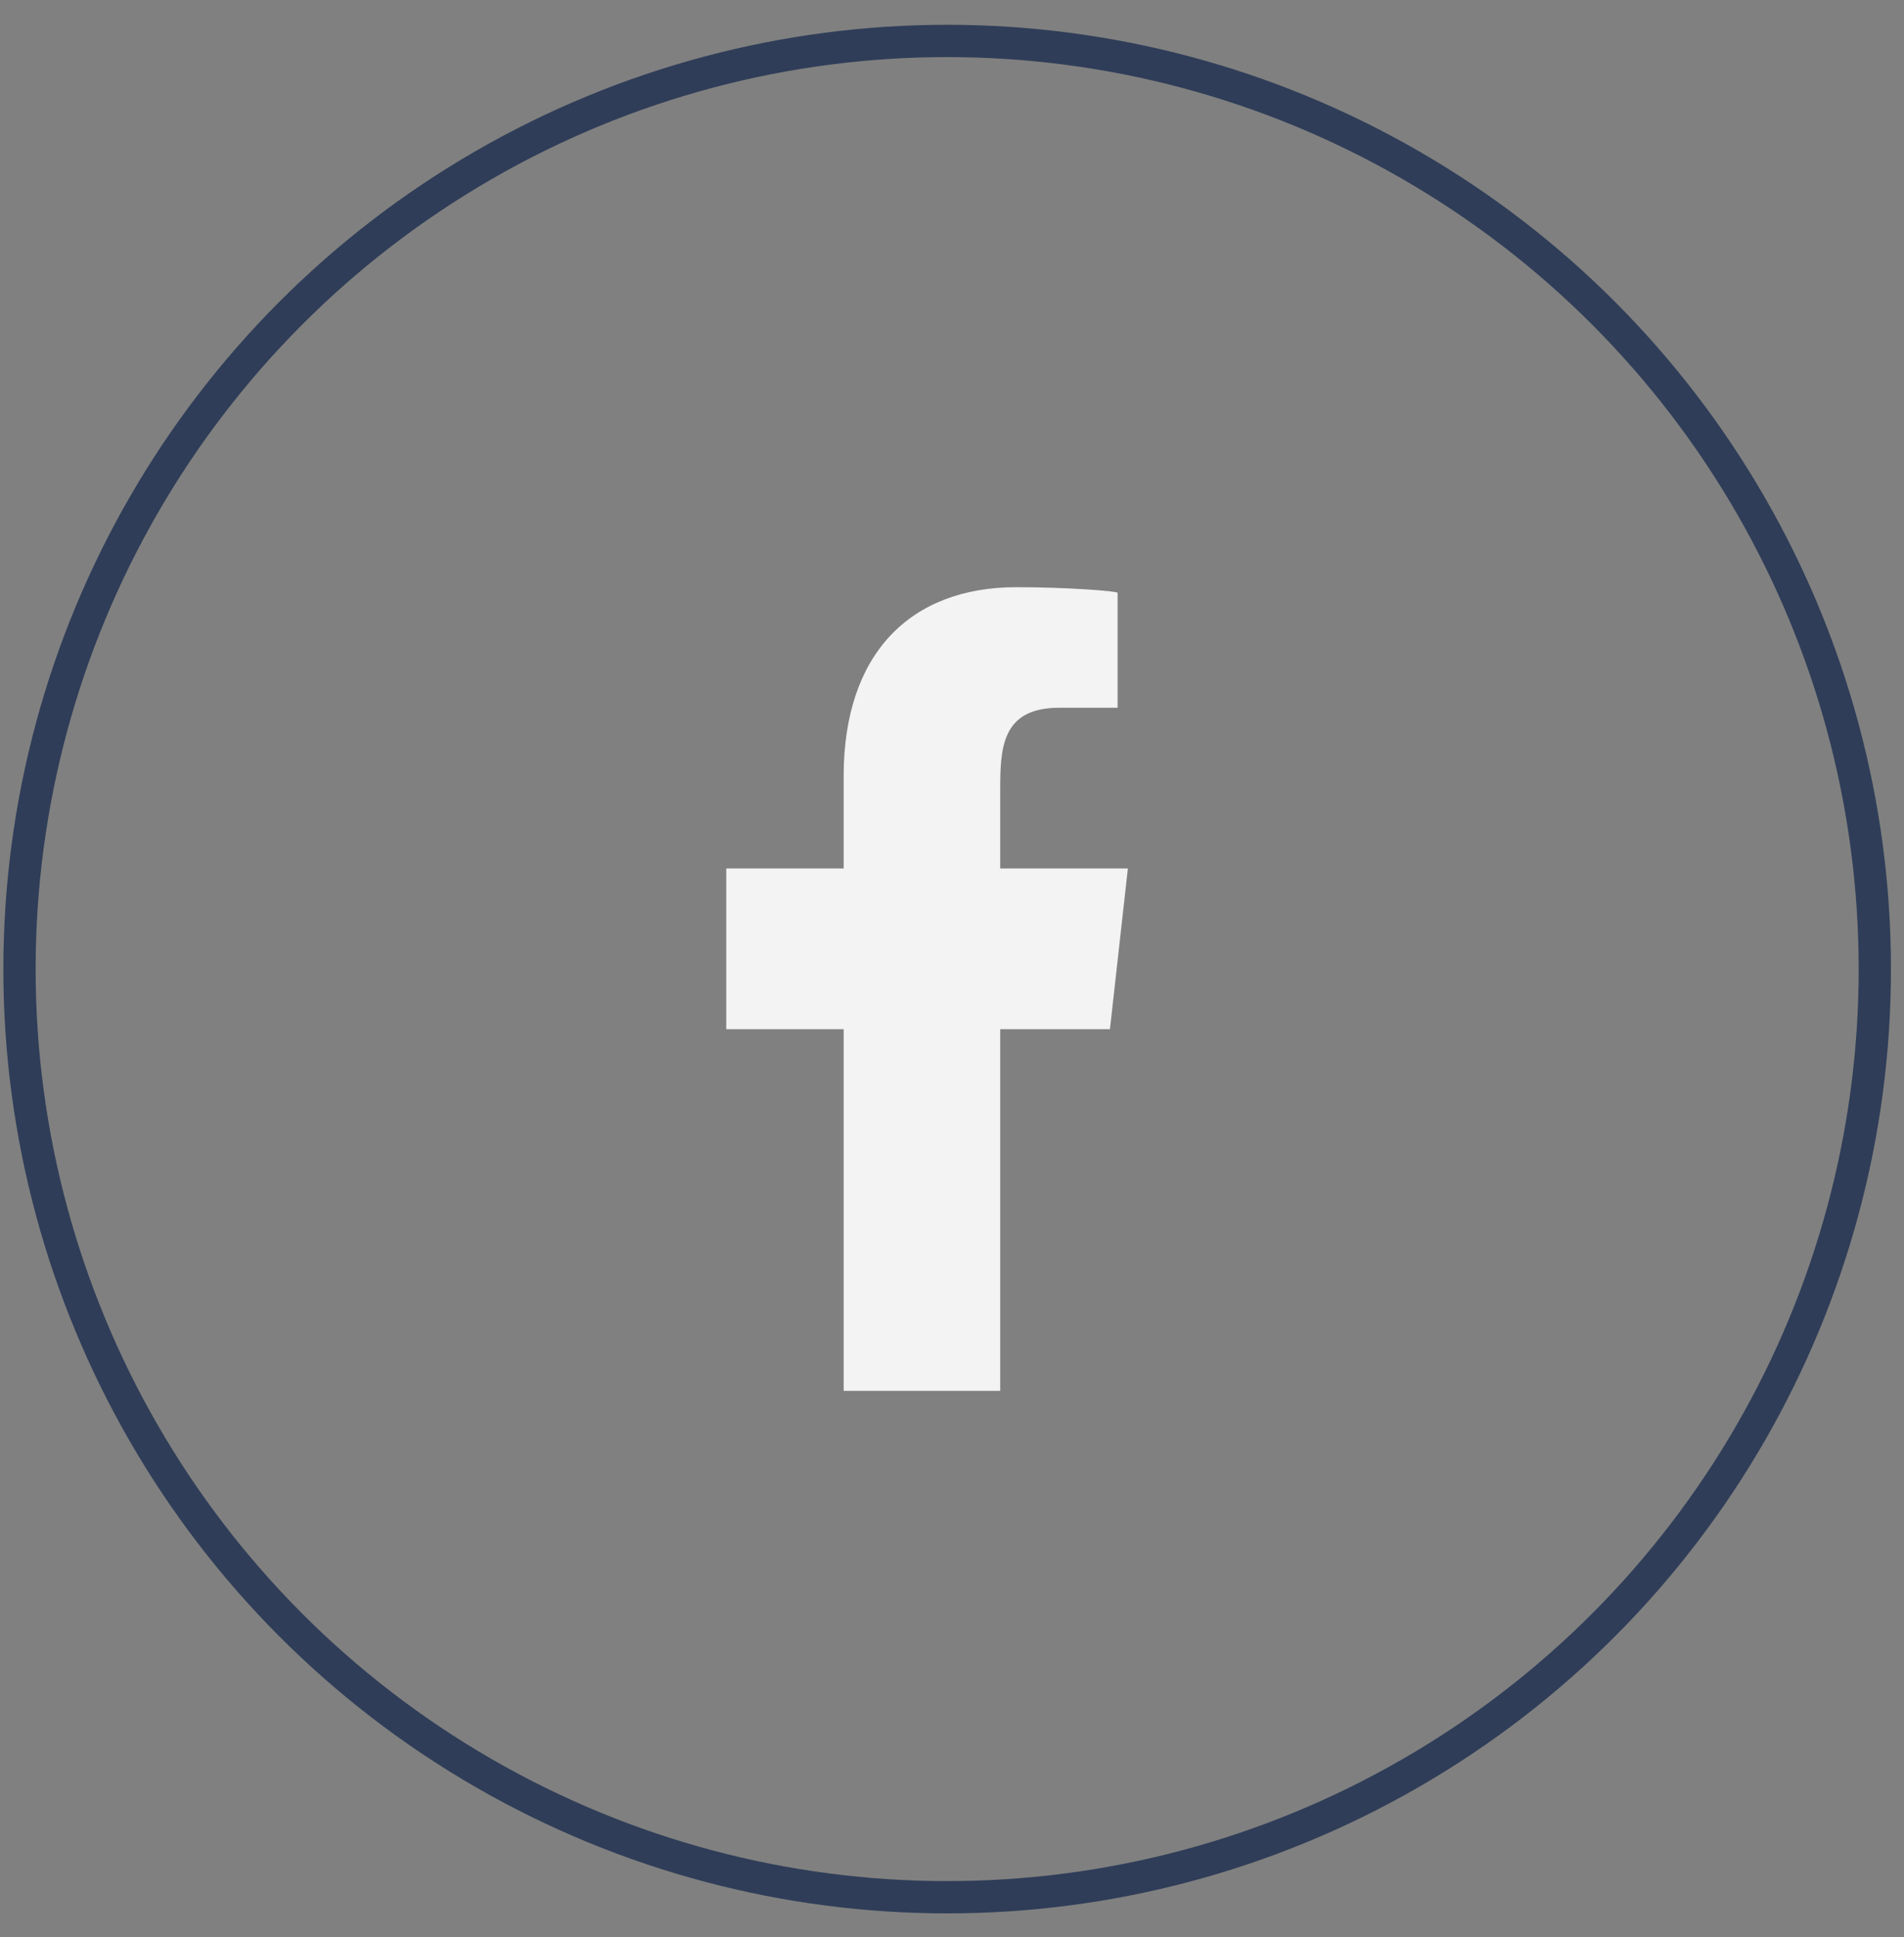 <svg width="59" height="60" viewBox="0 0 59 60" fill="none" xmlns="http://www.w3.org/2000/svg">
<rect x="0" y="0" width="59" height="60" fill="#808080" stroke="none"/>
<circle cx="29.35" cy="30.014" r="28.746" stroke="#2F3D58"/>
<path fill-rule="evenodd" clip-rule="evenodd" d="M30.994 43.077V31.876H34.394L34.95 26.898H30.994V24.474C30.994 23.192 31.026 21.92 32.818 21.92H34.632V18.361C34.632 18.307 33.074 18.186 31.497 18.186C28.204 18.186 26.143 20.249 26.143 24.036V26.898H22.505V31.876H26.143V43.077H30.994Z" fill="#F3F3F3"/>
</svg>
